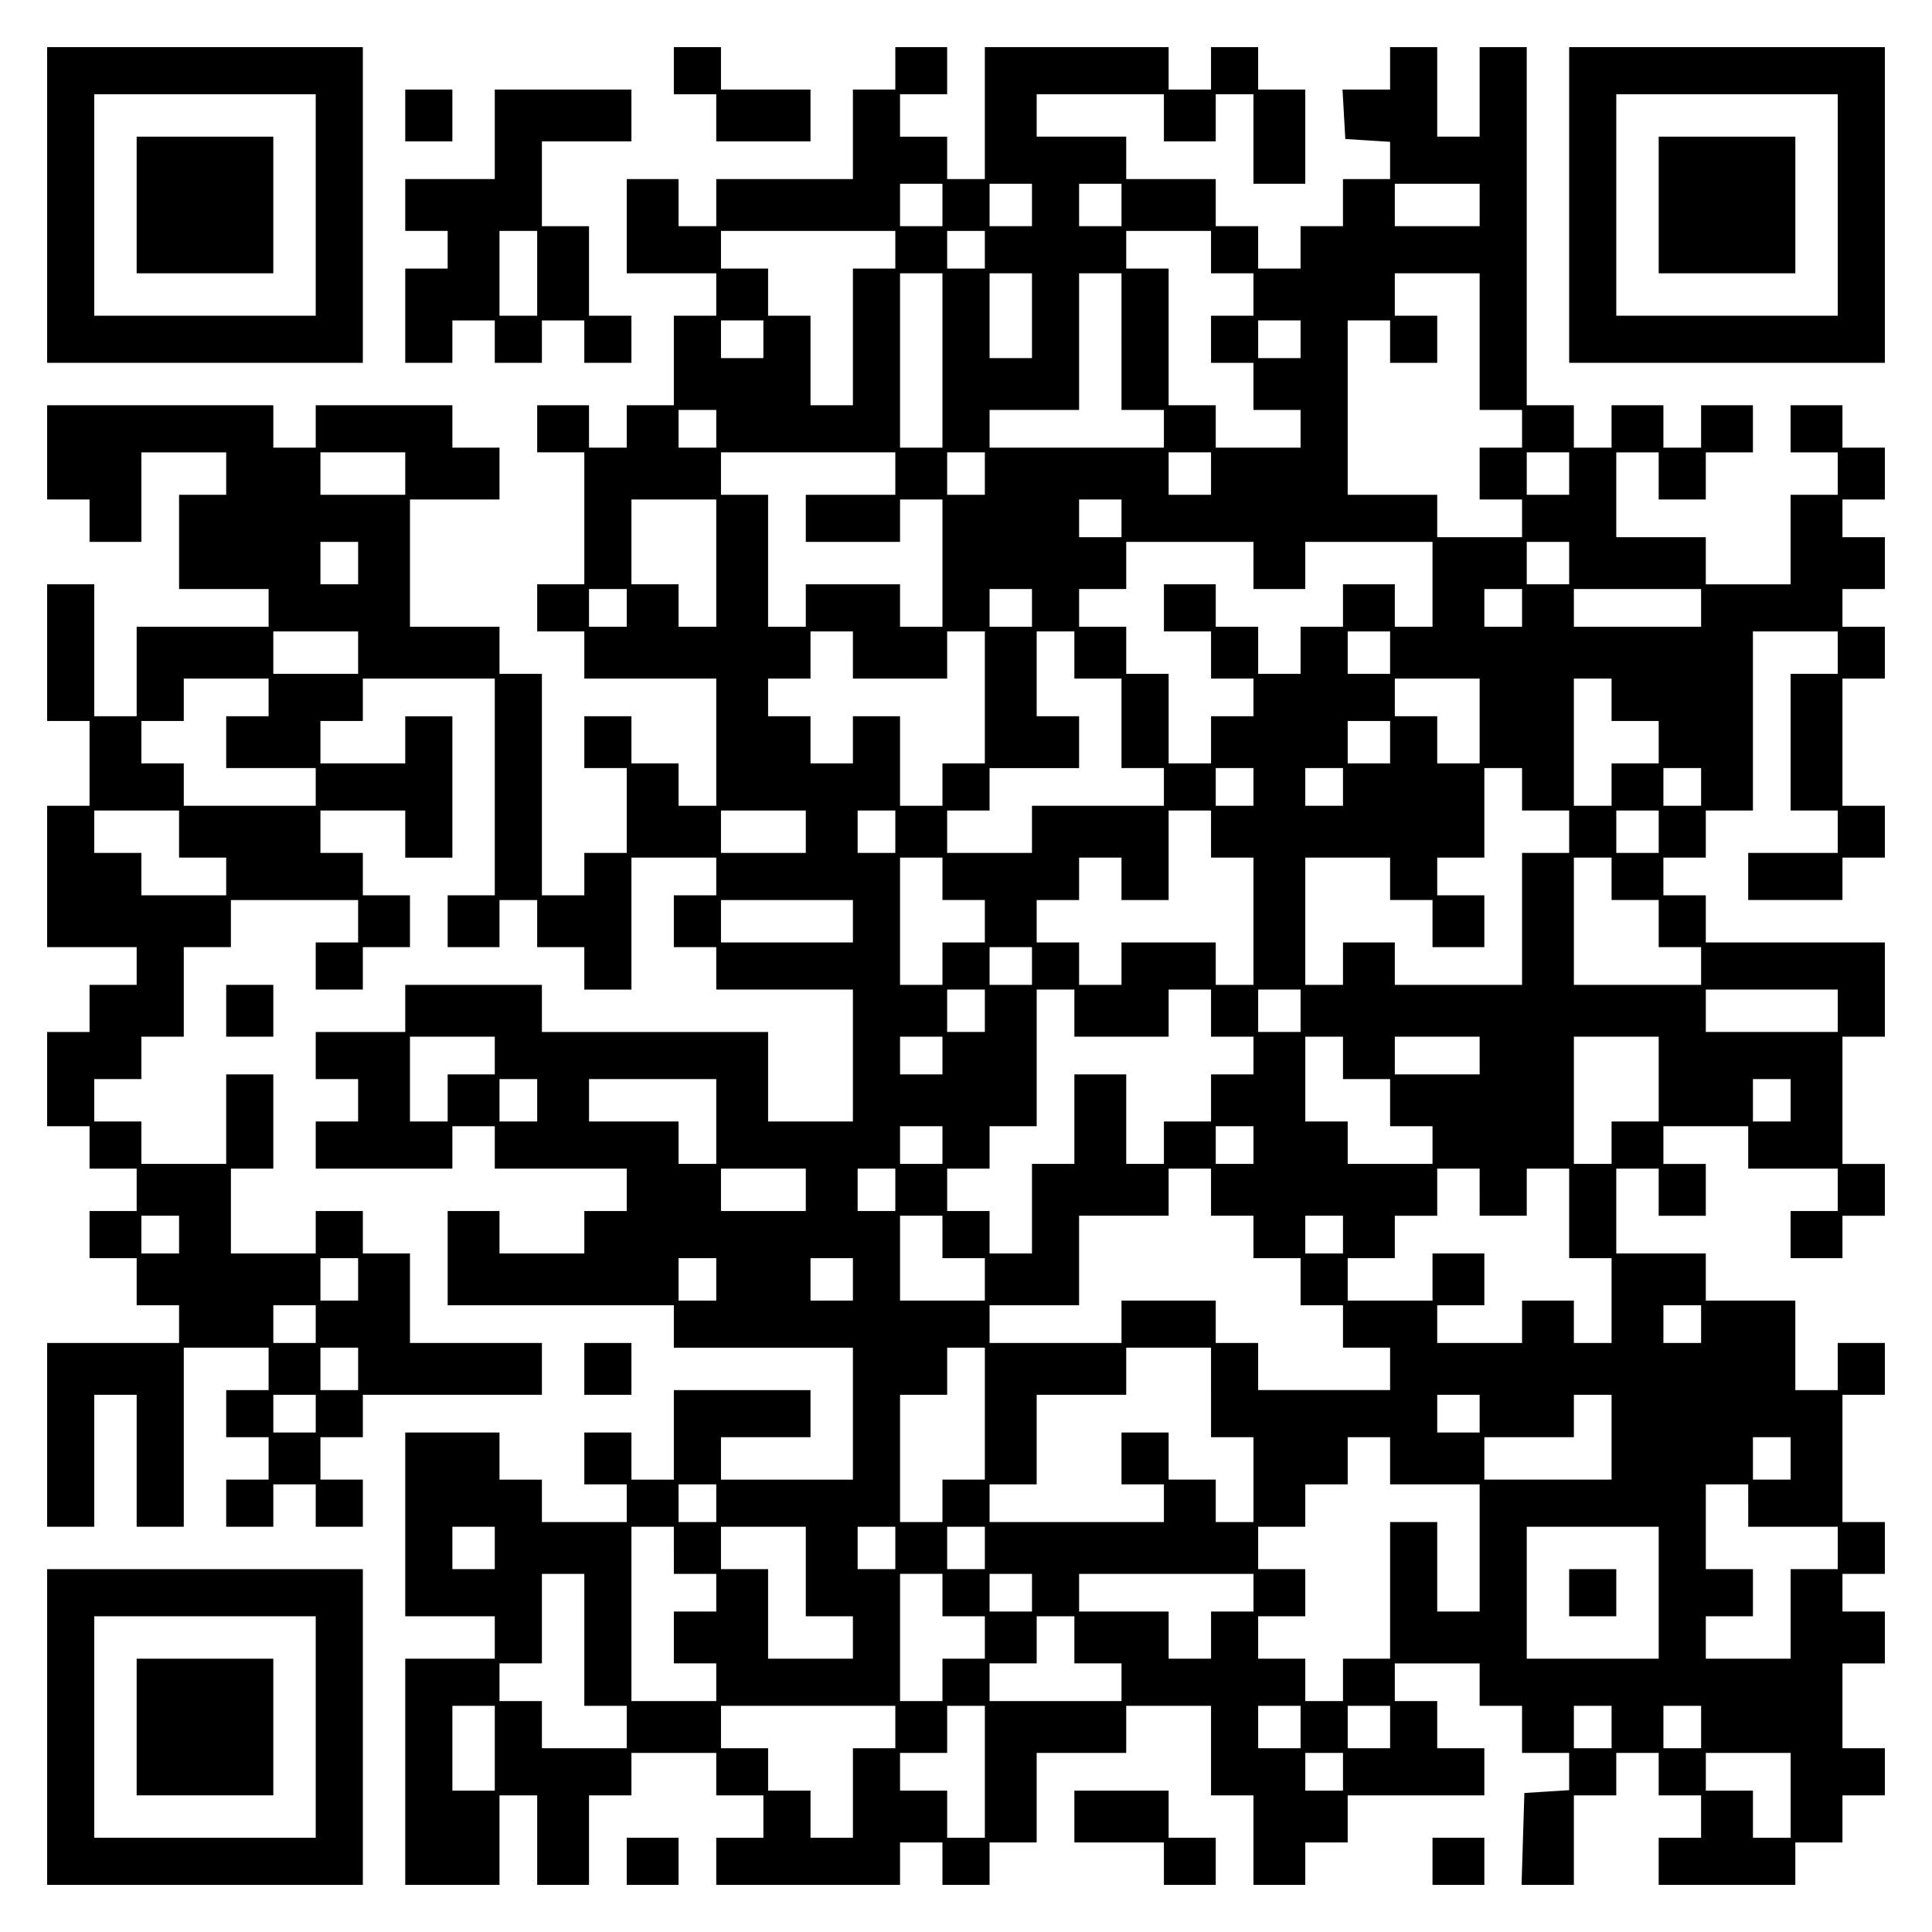 <?xml version="1.0" encoding="UTF-8" standalone="yes"?>
<svg version="1.0" xmlns="http://www.w3.org/2000/svg" width="100mm" height="100mm" viewBox="0 0 410 410" preserveAspectRatio="xMidYMid meet">
  <g transform="translate(0,410) scale(0.1,-0.1)" fill="#000000" stroke="none">
    <path d="M100 3665 l0 -335 335 0 335 0 0 335 0 335 -335 0 -335 0 0 -335z
m570 0 l0 -235 -235 0 -235 0 0 235 0 235 235 0 235 0 0 -235z"/>
    <path d="M290 3665 l0 -145 145 0 145 0 0 145 0 145 -145 0 -145 0 0 -145z"/>
    <path d="M1430 3950 l0 -50 45 0 45 0 0 -50 0 -50 100 0 100 0 0 55 0 55 -95
0 -95 0 0 45 0 45 -50 0 -50 0 0 -50z"/>
    <path d="M1900 3955 l0 -45 -45 0 -45 0 0 -95 0 -95 -145 0 -145 0 0 -50 0
-50 -40 0 -40 0 0 50 0 50 -55 0 -55 0 0 -100 0 -100 95 0 95 0 0 -45 0 -45
-45 0 -45 0 0 -95 0 -95 -50 0 -50 0 0 -45 0 -45 -40 0 -40 0 0 45 0 45 -55 0
-55 0 0 -50 0 -50 50 0 50 0 0 -140 0 -140 -50 0 -50 0 0 -50 0 -50 50 0 50 0
0 -50 0 -50 140 0 140 0 0 -135 0 -135 -40 0 -40 0 0 45 0 45 -50 0 -50 0 0
50 0 50 -50 0 -50 0 0 -55 0 -55 45 0 45 0 0 -90 0 -90 -45 0 -45 0 0 -45 0
-45 -45 0 -45 0 0 235 0 235 -45 0 -45 0 0 50 0 50 -95 0 -95 0 0 135 0 135
95 0 95 0 0 55 0 55 -50 0 -50 0 0 45 0 45 -145 0 -145 0 0 -45 0 -45 -45 0
-45 0 0 45 0 45 -240 0 -240 0 0 -100 0 -100 45 0 45 0 0 -45 0 -45 55 0 55 0
0 95 0 95 90 0 90 0 0 -45 0 -45 -50 0 -50 0 0 -100 0 -100 95 0 95 0 0 -40 0
-40 -140 0 -140 0 0 -95 0 -95 -45 0 -45 0 0 140 0 140 -50 0 -50 0 0 -145 0
-145 45 0 45 0 0 -90 0 -90 -45 0 -45 0 0 -150 0 -150 95 0 95 0 0 -40 0 -40
-50 0 -50 0 0 -50 0 -50 -45 0 -45 0 0 -100 0 -100 45 0 45 0 0 -45 0 -45 50
0 50 0 0 -45 0 -45 -50 0 -50 0 0 -50 0 -50 50 0 50 0 0 -50 0 -50 45 0 45 0
0 -40 0 -40 -140 0 -140 0 0 -195 0 -195 50 0 50 0 0 140 0 140 45 0 45 0 0
-140 0 -140 50 0 50 0 0 190 0 190 90 0 90 0 0 -45 0 -45 -45 0 -45 0 0 -50 0
-50 45 0 45 0 0 -45 0 -45 -45 0 -45 0 0 -50 0 -50 50 0 50 0 0 45 0 45 45 0
45 0 0 -45 0 -45 50 0 50 0 0 50 0 50 -45 0 -45 0 0 45 0 45 45 0 45 0 0 45 0
45 190 0 190 0 0 55 0 55 -140 0 -140 0 0 95 0 95 -50 0 -50 0 0 45 0 45 -50
0 -50 0 0 -45 0 -45 -90 0 -90 0 0 90 0 90 45 0 45 0 0 100 0 100 -50 0 -50 0
0 -95 0 -95 -90 0 -90 0 0 45 0 45 -50 0 -50 0 0 45 0 45 50 0 50 0 0 45 0 45
45 0 45 0 0 95 0 95 50 0 50 0 0 50 0 50 135 0 135 0 0 -45 0 -45 -45 0 -45 0
0 -50 0 -50 50 0 50 0 0 45 0 45 50 0 50 0 0 55 0 55 -50 0 -50 0 0 45 0 45
-45 0 -45 0 0 45 0 45 90 0 90 0 0 -50 0 -50 50 0 50 0 0 150 0 150 -50 0 -50
0 0 -50 0 -50 -90 0 -90 0 0 45 0 45 45 0 45 0 0 45 0 45 140 0 140 0 0 -230
0 -230 -50 0 -50 0 0 -55 0 -55 55 0 55 0 0 50 0 50 40 0 40 0 0 -50 0 -50 50
0 50 0 0 -45 0 -45 50 0 50 0 0 140 0 140 90 0 90 0 0 -40 0 -40 -45 0 -45 0
0 -55 0 -55 45 0 45 0 0 -45 0 -45 145 0 145 0 0 -140 0 -140 -90 0 -90 0 0
95 0 95 -240 0 -240 0 0 50 0 50 -145 0 -145 0 0 -50 0 -50 -95 0 -95 0 0 -50
0 -50 45 0 45 0 0 -45 0 -45 -45 0 -45 0 0 -50 0 -50 145 0 145 0 0 45 0 45
45 0 45 0 0 -45 0 -45 140 0 140 0 0 -45 0 -45 -45 0 -45 0 0 -45 0 -45 -90 0
-90 0 0 45 0 45 -55 0 -55 0 0 -100 0 -100 240 0 240 0 0 -45 0 -45 190 0 190
0 0 -140 0 -140 -140 0 -140 0 0 45 0 45 95 0 95 0 0 50 0 50 -145 0 -145 0 0
-95 0 -95 -45 0 -45 0 0 50 0 50 -50 0 -50 0 0 -55 0 -55 45 0 45 0 0 -40 0
-40 -90 0 -90 0 0 45 0 45 -45 0 -45 0 0 50 0 50 -100 0 -100 0 0 -195 0 -195
95 0 95 0 0 -45 0 -45 -95 0 -95 0 0 -240 0 -240 100 0 100 0 0 95 0 95 40 0
40 0 0 -95 0 -95 55 0 55 0 0 95 0 95 45 0 45 0 0 45 0 45 90 0 90 0 0 -45 0
-45 50 0 50 0 0 -45 0 -45 -50 0 -50 0 0 -50 0 -50 195 0 195 0 0 45 0 45 45
0 45 0 0 -45 0 -45 50 0 50 0 0 45 0 45 50 0 50 0 0 95 0 95 95 0 95 0 0 50 0
50 90 0 90 0 0 -95 0 -95 45 0 45 0 0 -95 0 -95 55 0 55 0 0 45 0 45 45 0 45
0 0 50 0 50 145 0 145 0 0 50 0 50 -50 0 -50 0 0 50 0 50 -45 0 -45 0 0 40 0
40 90 0 90 0 0 -45 0 -45 45 0 45 0 0 -50 0 -50 50 0 50 0 0 -39 0 -40 -47 -3
-48 -3 -3 -97 -3 -98 56 0 55 0 0 95 0 95 45 0 45 0 0 45 0 45 45 0 45 0 0
-45 0 -45 45 0 45 0 0 -45 0 -45 -45 0 -45 0 0 -50 0 -50 145 0 145 0 0 45 0
45 50 0 50 0 0 50 0 50 45 0 45 0 0 50 0 50 -45 0 -45 0 0 90 0 90 45 0 45 0
0 55 0 55 -45 0 -45 0 0 40 0 40 45 0 45 0 0 55 0 55 -45 0 -45 0 0 135 0 135
45 0 45 0 0 55 0 55 -50 0 -50 0 0 -50 0 -50 -45 0 -45 0 0 95 0 95 -95 0 -95
0 0 50 0 50 -95 0 -95 0 0 90 0 90 45 0 45 0 0 -50 0 -50 50 0 50 0 0 55 0 55
-45 0 -45 0 0 40 0 40 90 0 90 0 0 -45 0 -45 95 0 95 0 0 -45 0 -45 -50 0 -50
0 0 -50 0 -50 55 0 55 0 0 45 0 45 45 0 45 0 0 55 0 55 -45 0 -45 0 0 135 0
135 45 0 45 0 0 100 0 100 -190 0 -190 0 0 50 0 50 -45 0 -45 0 0 40 0 40 45
0 45 0 0 50 0 50 50 0 50 0 0 190 0 190 90 0 90 0 0 -45 0 -45 -50 0 -50 0 0
-145 0 -145 50 0 50 0 0 -45 0 -45 -95 0 -95 0 0 -50 0 -50 100 0 100 0 0 45
0 45 45 0 45 0 0 55 0 55 -45 0 -45 0 0 135 0 135 45 0 45 0 0 55 0 55 -45 0
-45 0 0 40 0 40 45 0 45 0 0 55 0 55 -45 0 -45 0 0 40 0 40 45 0 45 0 0 55 0
55 -45 0 -45 0 0 45 0 45 -55 0 -55 0 0 -50 0 -50 50 0 50 0 0 -45 0 -45 -50
0 -50 0 0 -95 0 -95 -90 0 -90 0 0 50 0 50 -95 0 -95 0 0 90 0 90 45 0 45 0 0
-50 0 -50 50 0 50 0 0 50 0 50 50 0 50 0 0 50 0 50 -55 0 -55 0 0 -45 0 -45
-40 0 -40 0 0 45 0 45 -55 0 -55 0 0 -45 0 -45 -40 0 -40 0 0 45 0 45 -50 0
-50 0 0 380 0 380 -50 0 -50 0 0 -95 0 -95 -45 0 -45 0 0 95 0 95 -50 0 -50 0
0 -45 0 -45 -51 0 -50 0 3 -52 3 -53 48 -3 47 -3 0 -40 0 -39 -50 0 -50 0 0
-50 0 -50 -45 0 -45 0 0 -45 0 -45 -45 0 -45 0 0 45 0 45 -45 0 -45 0 0 50 0
50 -95 0 -95 0 0 45 0 45 -95 0 -95 0 0 45 0 45 135 0 135 0 0 -50 0 -50 55 0
55 0 0 50 0 50 40 0 40 0 0 -95 0 -95 55 0 55 0 0 100 0 100 -50 0 -50 0 0 45
0 45 -50 0 -50 0 0 -45 0 -45 -45 0 -45 0 0 45 0 45 -195 0 -195 0 0 -140 0
-140 -40 0 -40 0 0 45 0 45 -50 0 -50 0 0 45 0 45 50 0 50 0 0 50 0 50 -55 0
-55 0 0 -45z m100 -290 l0 -45 -45 0 -45 0 0 45 0 45 45 0 45 0 0 -45z m190 0
l0 -45 -45 0 -45 0 0 45 0 45 45 0 45 0 0 -45z m190 0 l0 -45 -45 0 -45 0 0
45 0 45 45 0 45 0 0 -45z m760 0 l0 -45 -90 0 -90 0 0 45 0 45 90 0 90 0 0
-45z m-1240 -95 l0 -40 -45 0 -45 0 0 -145 0 -145 -45 0 -45 0 0 95 0 95 -45
0 -45 0 0 50 0 50 -50 0 -50 0 0 40 0 40 185 0 185 0 0 -40z m190 0 l0 -40
-40 0 -40 0 0 40 0 40 40 0 40 0 0 -40z m480 -5 l0 -45 45 0 45 0 0 -45 0 -45
-45 0 -45 0 0 -50 0 -50 45 0 45 0 0 -50 0 -50 50 0 50 0 0 -40 0 -40 -90 0
-90 0 0 45 0 45 -50 0 -50 0 0 145 0 145 -45 0 -45 0 0 40 0 40 90 0 90 0 0
-45z m-570 -230 l0 -185 -45 0 -45 0 0 185 0 185 45 0 45 0 0 -185z m190 95
l0 -90 -45 0 -45 0 0 90 0 90 45 0 45 0 0 -90z m190 -55 l0 -145 45 0 45 0 0
-40 0 -40 -185 0 -185 0 0 40 0 40 95 0 95 0 0 145 0 145 45 0 45 0 0 -145z
m760 0 l0 -145 45 0 45 0 0 -40 0 -40 -45 0 -45 0 0 -55 0 -55 45 0 45 0 0
-40 0 -40 -90 0 -90 0 0 45 0 45 -95 0 -95 0 0 185 0 185 45 0 45 0 0 -45 0
-45 50 0 50 0 0 50 0 50 -45 0 -45 0 0 45 0 45 90 0 90 0 0 -145z m-1520 5 l0
-40 -45 0 -45 0 0 40 0 40 45 0 45 0 0 -40z m1140 0 l0 -40 -45 0 -45 0 0 40
0 40 45 0 45 0 0 -40z m-1240 -190 l0 -40 -40 0 -40 0 0 40 0 40 40 0 40 0 0
-40z m-660 -95 l0 -45 -90 0 -90 0 0 45 0 45 90 0 90 0 0 -45z m1040 0 l0 -45
-95 0 -95 0 0 -50 0 -50 100 0 100 0 0 45 0 45 45 0 45 0 0 -135 0 -135 -45 0
-45 0 0 45 0 45 -100 0 -100 0 0 -45 0 -45 -40 0 -40 0 0 140 0 140 -50 0 -50
0 0 45 0 45 185 0 185 0 0 -45z m190 0 l0 -45 -40 0 -40 0 0 45 0 45 40 0 40
0 0 -45z m480 0 l0 -45 -45 0 -45 0 0 45 0 45 45 0 45 0 0 -45z m760 0 l0 -45
-45 0 -45 0 0 45 0 45 45 0 45 0 0 -45z m-1810 -190 l0 -135 -40 0 -40 0 0 45
0 45 -50 0 -50 0 0 90 0 90 90 0 90 0 0 -135z m860 95 l0 -40 -45 0 -45 0 0
40 0 40 45 0 45 0 0 -40z m-1620 -95 l0 -45 -40 0 -40 0 0 45 0 45 40 0 40 0
0 -45z m1900 -5 l0 -50 55 0 55 0 0 50 0 50 135 0 135 0 0 -90 0 -90 -40 0
-40 0 0 45 0 45 -55 0 -55 0 0 -45 0 -45 -45 0 -45 0 0 -50 0 -50 -45 0 -45 0
0 50 0 50 -45 0 -45 0 0 45 0 45 -55 0 -55 0 0 -50 0 -50 50 0 50 0 0 -50 0
-50 45 0 45 0 0 -40 0 -40 -45 0 -45 0 0 -50 0 -50 -45 0 -45 0 0 95 0 95 -45
0 -45 0 0 50 0 50 -50 0 -50 0 0 40 0 40 50 0 50 0 0 50 0 50 135 0 135 0 0
-50z m670 5 l0 -45 -45 0 -45 0 0 45 0 45 45 0 45 0 0 -45z m-2000 -95 l0 -40
-40 0 -40 0 0 40 0 40 40 0 40 0 0 -40z m860 0 l0 -40 -45 0 -45 0 0 40 0 40
45 0 45 0 0 -40z m1040 0 l0 -40 -40 0 -40 0 0 40 0 40 40 0 40 0 0 -40z m380
0 l0 -40 -135 0 -135 0 0 40 0 40 135 0 135 0 0 -40z m-2850 -95 l0 -45 -90 0
-90 0 0 45 0 45 90 0 90 0 0 -45z m1050 -5 l0 -50 100 0 100 0 0 50 0 50 40 0
40 0 0 -140 0 -140 -45 0 -45 0 0 -45 0 -45 -45 0 -45 0 0 95 0 95 -50 0 -50
0 0 -50 0 -50 -45 0 -45 0 0 50 0 50 -45 0 -45 0 0 40 0 40 45 0 45 0 0 50 0
50 45 0 45 0 0 -50z m470 0 l0 -50 50 0 50 0 0 -95 0 -95 45 0 45 0 0 -40 0
-40 -140 0 -140 0 0 -50 0 -50 -90 0 -90 0 0 45 0 45 45 0 45 0 0 45 0 45 95
0 95 0 0 55 0 55 -45 0 -45 0 0 90 0 90 40 0 40 0 0 -50z m670 5 l0 -45 -45 0
-45 0 0 45 0 45 45 0 45 0 0 -45z m-2380 -95 l0 -40 -45 0 -45 0 0 -55 0 -55
95 0 95 0 0 -40 0 -40 -140 0 -140 0 0 45 0 45 -45 0 -45 0 0 45 0 45 45 0 45
0 0 45 0 45 90 0 90 0 0 -40z m2570 -50 l0 -90 -45 0 -45 0 0 50 0 50 -45 0
-45 0 0 40 0 40 90 0 90 0 0 -90z m280 45 l0 -45 50 0 50 0 0 -45 0 -45 -50 0
-50 0 0 -45 0 -45 -40 0 -40 0 0 135 0 135 40 0 40 0 0 -45z m-470 -90 l0 -45
-45 0 -45 0 0 45 0 45 45 0 45 0 0 -45z m-290 -95 l0 -40 -40 0 -40 0 0 40 0
40 40 0 40 0 0 -40z m190 0 l0 -40 -40 0 -40 0 0 40 0 40 40 0 40 0 0 -40z
m380 -5 l0 -45 50 0 50 0 0 -45 0 -45 -50 0 -50 0 0 -140 0 -140 -135 0 -135
0 0 45 0 45 -55 0 -55 0 0 -45 0 -45 -40 0 -40 0 0 135 0 135 90 0 90 0 0 -45
0 -45 45 0 45 0 0 -50 0 -50 55 0 55 0 0 55 0 55 -50 0 -50 0 0 40 0 40 50 0
50 0 0 95 0 95 40 0 40 0 0 -45z m380 5 l0 -40 -40 0 -40 0 0 40 0 40 40 0 40
0 0 -40z m-3230 -100 l0 -50 50 0 50 0 0 -40 0 -40 -90 0 -90 0 0 45 0 45 -50
0 -50 0 0 45 0 45 90 0 90 0 0 -50z m1330 5 l0 -45 -90 0 -90 0 0 45 0 45 90
0 90 0 0 -45z m190 0 l0 -45 -40 0 -40 0 0 45 0 45 40 0 40 0 0 -45z m670 -5
l0 -50 45 0 45 0 0 -135 0 -135 -40 0 -40 0 0 45 0 45 -100 0 -100 0 0 -45 0
-45 -45 0 -45 0 0 45 0 45 -45 0 -45 0 0 45 0 45 45 0 45 0 0 45 0 45 45 0 45
0 0 -45 0 -45 50 0 50 0 0 95 0 95 45 0 45 0 0 -50z m950 5 l0 -45 -45 0 -45
0 0 45 0 45 45 0 45 0 0 -45z m-1520 -100 l0 -45 45 0 45 0 0 -45 0 -45 -45 0
-45 0 0 -45 0 -45 -45 0 -45 0 0 135 0 135 45 0 45 0 0 -45z m1420 0 l0 -45
50 0 50 0 0 -50 0 -50 45 0 45 0 0 -40 0 -40 -135 0 -135 0 0 135 0 135 40 0
40 0 0 -45z m-1610 -90 l0 -45 -140 0 -140 0 0 45 0 45 140 0 140 0 0 -45z
m380 -95 l0 -40 -45 0 -45 0 0 40 0 40 45 0 45 0 0 -40z m-100 -95 l0 -45 -40
0 -40 0 0 45 0 45 40 0 40 0 0 -45z m190 -5 l0 -50 100 0 100 0 0 50 0 50 45
0 45 0 0 -50 0 -50 45 0 45 0 0 -40 0 -40 -45 0 -45 0 0 -50 0 -50 -50 0 -50
0 0 -45 0 -45 -40 0 -40 0 0 95 0 95 -55 0 -55 0 0 -95 0 -95 -45 0 -45 0 0
-95 0 -95 -45 0 -45 0 0 45 0 45 -45 0 -45 0 0 45 0 45 45 0 45 0 0 45 0 45
50 0 50 0 0 145 0 145 40 0 40 0 0 -50z m480 5 l0 -45 -45 0 -45 0 0 45 0 45
45 0 45 0 0 -45z m1140 0 l0 -45 -140 0 -140 0 0 45 0 45 140 0 140 0 0 -45z
m-2850 -95 l0 -40 -50 0 -50 0 0 -50 0 -50 -40 0 -40 0 0 90 0 90 90 0 90 0 0
-40z m950 0 l0 -40 -45 0 -45 0 0 40 0 40 45 0 45 0 0 -40z m850 -5 l0 -45 50
0 50 0 0 -50 0 -50 45 0 45 0 0 -40 0 -40 -90 0 -90 0 0 45 0 45 -45 0 -45 0
0 90 0 90 40 0 40 0 0 -45z m290 5 l0 -40 -90 0 -90 0 0 40 0 40 90 0 90 0 0
-40z m380 -50 l0 -90 -50 0 -50 0 0 -45 0 -45 -40 0 -40 0 0 135 0 135 90 0
90 0 0 -90z m-2380 -45 l0 -45 -40 0 -40 0 0 45 0 45 40 0 40 0 0 -45z m380
-45 l0 -90 -40 0 -40 0 0 45 0 45 -95 0 -95 0 0 45 0 45 135 0 135 0 0 -90z
m2280 45 l0 -45 -40 0 -40 0 0 45 0 45 40 0 40 0 0 -45z m-1800 -95 l0 -40
-45 0 -45 0 0 40 0 40 45 0 45 0 0 -40z m660 0 l0 -40 -40 0 -40 0 0 40 0 40
40 0 40 0 0 -40z m-950 -95 l0 -45 -90 0 -90 0 0 45 0 45 90 0 90 0 0 -45z
m190 0 l0 -45 -40 0 -40 0 0 45 0 45 40 0 40 0 0 -45z m670 -5 l0 -50 45 0 45
0 0 -45 0 -45 50 0 50 0 0 -50 0 -50 45 0 45 0 0 -45 0 -45 50 0 50 0 0 -45 0
-45 -140 0 -140 0 0 50 0 50 -45 0 -45 0 0 45 0 45 -100 0 -100 0 0 -45 0 -45
-140 0 -140 0 0 40 0 40 95 0 95 0 0 95 0 95 95 0 95 0 0 50 0 50 45 0 45 0 0
-50z m570 0 l0 -50 50 0 50 0 0 50 0 50 45 0 45 0 0 -95 0 -95 45 0 45 0 0
-90 0 -90 -40 0 -40 0 0 45 0 45 -55 0 -55 0 0 -45 0 -45 -90 0 -90 0 0 40 0
40 50 0 50 0 0 55 0 55 -55 0 -55 0 0 -50 0 -50 -90 0 -90 0 0 45 0 45 50 0
50 0 0 45 0 45 45 0 45 0 0 50 0 50 45 0 45 0 0 -50z m-2760 -90 l0 -40 -40 0
-40 0 0 40 0 40 40 0 40 0 0 -40z m1620 -5 l0 -45 45 0 45 0 0 -45 0 -45 -90
0 -90 0 0 90 0 90 45 0 45 0 0 -45z m850 5 l0 -40 -40 0 -40 0 0 40 0 40 40 0
40 0 0 -40z m-2090 -95 l0 -45 -40 0 -40 0 0 45 0 45 40 0 40 0 0 -45z m760 0
l0 -45 -40 0 -40 0 0 45 0 45 40 0 40 0 0 -45z m290 0 l0 -45 -45 0 -45 0 0
45 0 45 45 0 45 0 0 -45z m-1140 -95 l0 -40 -45 0 -45 0 0 40 0 40 45 0 45 0
0 -40z m2940 0 l0 -40 -40 0 -40 0 0 40 0 40 40 0 40 0 0 -40z m-2850 -95 l0
-45 -40 0 -40 0 0 45 0 45 40 0 40 0 0 -45z m1330 -95 l0 -140 -45 0 -45 0 0
-45 0 -45 -45 0 -45 0 0 135 0 135 50 0 50 0 0 50 0 50 40 0 40 0 0 -140z
m480 45 l0 -95 45 0 45 0 0 -90 0 -90 -40 0 -40 0 0 45 0 45 -50 0 -50 0 0 50
0 50 -50 0 -50 0 0 -55 0 -55 45 0 45 0 0 -40 0 -40 -185 0 -185 0 0 40 0 40
50 0 50 0 0 95 0 95 95 0 95 0 0 50 0 50 90 0 90 0 0 -95z m-1900 -45 l0 -40
-45 0 -45 0 0 40 0 40 45 0 45 0 0 -40z m2470 0 l0 -40 -45 0 -45 0 0 40 0 40
45 0 45 0 0 -40z m280 -50 l0 -90 -135 0 -135 0 0 45 0 45 95 0 95 0 0 45 0
45 40 0 40 0 0 -90z m-470 -50 l0 -50 95 0 95 0 0 -135 0 -135 -45 0 -45 0 0
95 0 95 -50 0 -50 0 0 -145 0 -145 -50 0 -50 0 0 -45 0 -45 -40 0 -40 0 0 45
0 45 -50 0 -50 0 0 45 0 45 50 0 50 0 0 50 0 50 -50 0 -50 0 0 45 0 45 50 0
50 0 0 45 0 45 45 0 45 0 0 50 0 50 45 0 45 0 0 -50z m850 5 l0 -45 -40 0 -40
0 0 45 0 45 40 0 40 0 0 -45z m-2280 -95 l0 -40 -40 0 -40 0 0 40 0 40 40 0
40 0 0 -40z m2190 -5 l0 -45 95 0 95 0 0 -45 0 -45 -50 0 -50 0 0 -95 0 -95
-90 0 -90 0 0 45 0 45 50 0 50 0 0 50 0 50 -50 0 -50 0 0 90 0 90 45 0 45 0 0
-45z m-2660 -90 l0 -45 -45 0 -45 0 0 45 0 45 45 0 45 0 0 -45z m380 -5 l0
-50 45 0 45 0 0 -40 0 -40 -45 0 -45 0 0 -55 0 -55 45 0 45 0 0 -40 0 -40 -90
0 -90 0 0 185 0 185 45 0 45 0 0 -50z m280 -45 l0 -95 50 0 50 0 0 -45 0 -45
-90 0 -90 0 0 95 0 95 -50 0 -50 0 0 45 0 45 90 0 90 0 0 -95z m190 50 l0 -45
-40 0 -40 0 0 45 0 45 40 0 40 0 0 -45z m190 0 l0 -45 -40 0 -40 0 0 45 0 45
40 0 40 0 0 -45z m1430 -95 l0 -140 -140 0 -140 0 0 140 0 140 140 0 140 0 0
-140z m-2280 -100 l0 -140 45 0 45 0 0 -45 0 -45 -90 0 -90 0 0 50 0 50 -45 0
-45 0 0 40 0 40 45 0 45 0 0 95 0 95 45 0 45 0 0 -140z m760 95 l0 -45 45 0
45 0 0 -45 0 -45 -45 0 -45 0 0 -45 0 -45 -45 0 -45 0 0 135 0 135 45 0 45 0
0 -45z m190 5 l0 -40 -45 0 -45 0 0 40 0 40 45 0 45 0 0 -40z m470 0 l0 -40
-45 0 -45 0 0 -50 0 -50 -45 0 -45 0 0 50 0 50 -95 0 -95 0 0 40 0 40 185 0
185 0 0 -40z m-380 -100 l0 -50 50 0 50 0 0 -40 0 -40 -140 0 -140 0 0 40 0
40 50 0 50 0 0 50 0 50 40 0 40 0 0 -50z m-1230 -230 l0 -90 -45 0 -45 0 0 90
0 90 45 0 45 0 0 -90z m850 45 l0 -45 -45 0 -45 0 0 -95 0 -95 -45 0 -45 0 0
50 0 50 -45 0 -45 0 0 45 0 45 -50 0 -50 0 0 45 0 45 185 0 185 0 0 -45z m190
-95 l0 -140 -40 0 -40 0 0 50 0 50 -50 0 -50 0 0 40 0 40 50 0 50 0 0 50 0 50
40 0 40 0 0 -140z m670 95 l0 -45 -45 0 -45 0 0 45 0 45 45 0 45 0 0 -45z
m190 0 l0 -45 -45 0 -45 0 0 45 0 45 45 0 45 0 0 -45z m470 0 l0 -45 -40 0
-40 0 0 45 0 45 40 0 40 0 0 -45z m190 0 l0 -45 -40 0 -40 0 0 45 0 45 40 0
40 0 0 -45z m-760 -95 l0 -40 -40 0 -40 0 0 40 0 40 40 0 40 0 0 -40z m950
-50 l0 -90 -40 0 -40 0 0 50 0 50 -50 0 -50 0 0 40 0 40 90 0 90 0 0 -90z"/>
    <path d="M3330 720 l0 -50 50 0 50 0 0 50 0 50 -50 0 -50 0 0 -50z"/>
    <path d="M3330 3665 l0 -335 335 0 335 0 0 335 0 335 -335 0 -335 0 0 -335z
m570 0 l0 -235 -235 0 -235 0 0 235 0 235 235 0 235 0 0 -235z"/>
    <path d="M3520 3665 l0 -145 145 0 145 0 0 145 0 145 -145 0 -145 0 0 -145z"/>
    <path d="M860 3855 l0 -55 50 0 50 0 0 55 0 55 -50 0 -50 0 0 -55z"/>
    <path d="M1050 3815 l0 -95 -95 0 -95 0 0 -55 0 -55 45 0 45 0 0 -40 0 -40
-45 0 -45 0 0 -100 0 -100 50 0 50 0 0 45 0 45 45 0 45 0 0 -45 0 -45 50 0 50
0 0 45 0 45 45 0 45 0 0 -45 0 -45 50 0 50 0 0 50 0 50 -45 0 -45 0 0 95 0 95
-50 0 -50 0 0 90 0 90 95 0 95 0 0 55 0 55 -145 0 -145 0 0 -95z m90 -295 l0
-90 -40 0 -40 0 0 90 0 90 40 0 40 0 0 -90z"/>
    <path d="M480 1955 l0 -55 50 0 50 0 0 55 0 55 -50 0 -50 0 0 -55z"/>
    <path d="M1240 1195 l0 -55 50 0 50 0 0 55 0 55 -50 0 -50 0 0 -55z"/>
    <path d="M100 435 l0 -335 335 0 335 0 0 335 0 335 -335 0 -335 0 0 -335z
m570 0 l0 -235 -235 0 -235 0 0 235 0 235 235 0 235 0 0 -235z"/>
    <path d="M290 435 l0 -145 145 0 145 0 0 145 0 145 -145 0 -145 0 0 -145z"/>
    <path d="M2280 245 l0 -55 95 0 95 0 0 -45 0 -45 55 0 55 0 0 50 0 50 -50 0
-50 0 0 50 0 50 -100 0 -100 0 0 -55z"/>
    <path d="M1330 150 l0 -50 55 0 55 0 0 50 0 50 -55 0 -55 0 0 -50z"/>
    <path d="M3040 150 l0 -50 55 0 55 0 0 50 0 50 -55 0 -55 0 0 -50z"/>
  </g>
</svg>